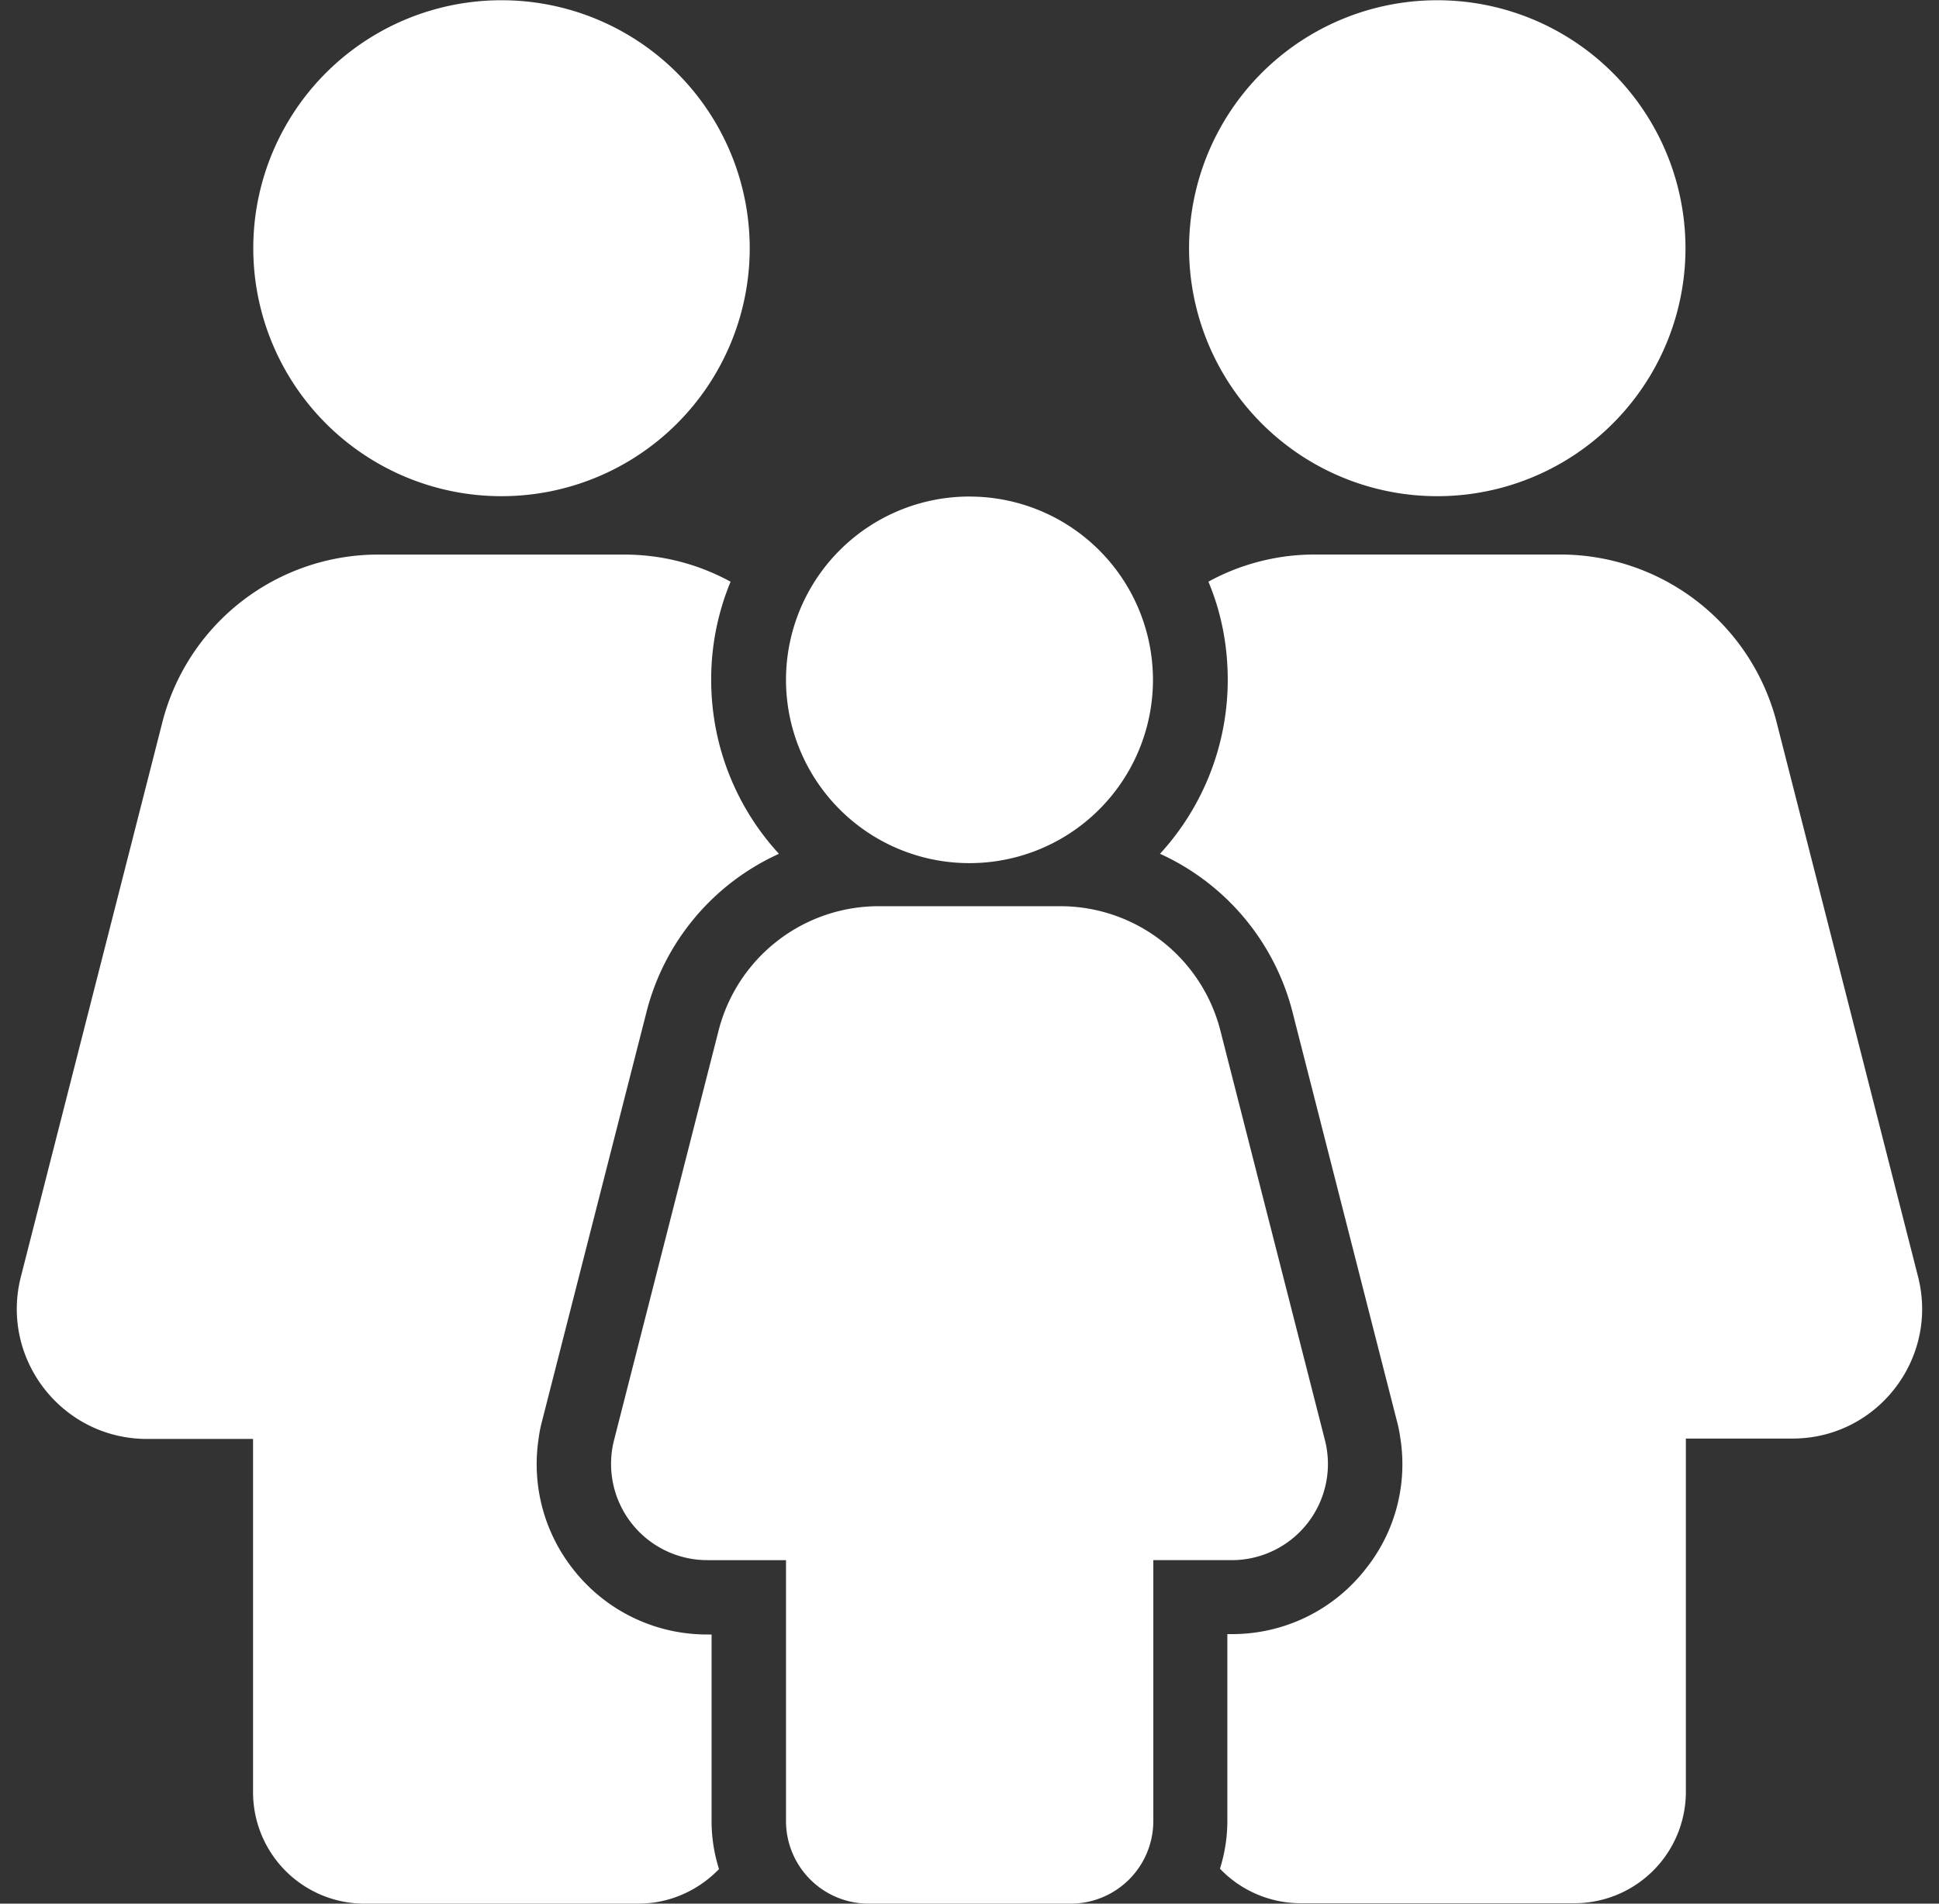 <?xml version="1.0" encoding="UTF-8"?>
<svg xmlns="http://www.w3.org/2000/svg" width="55" height="54" viewBox="0 0 55 54">
  <rect x="0" y="0" width="55" height="54" fill="#333333" stroke="none"/>
  <g>
    <g>
      <path fill="#fff" d="M40.769.007a7.037 7.037 0 0 1 7.04 7.034 7.037 7.037 0 0 1-7.04 7.034 7.038 7.038 0 0 1-7.041-7.034 7.037 7.037 0 0 1 7.04-7.034zm-5.827 44.249h-2.228v7.403A2.344 2.344 0 0 1 30.371 54h-5.732a2.344 2.344 0 0 1-2.344-2.341v-7.403h-2.227a2.73 2.73 0 0 1-2.65-3.406l2.966-11.621a4.687 4.687 0 0 1 4.54-3.523h5.151a4.687 4.687 0 0 1 4.54 3.523l2.966 11.62a2.728 2.728 0 0 1-2.64 3.407zm-7.443-30.17a5.202 5.202 0 0 1 5.205 5.198 5.202 5.202 0 0 1-5.205 5.2 5.201 5.201 0 0 1-5.204-5.2 5.202 5.202 0 0 1 5.204-5.199zM54.407 36.22c.591 2.33-1.171 4.597-3.578 4.587H47.82v10.018a3.161 3.161 0 0 1-3.167 3.163h-7.758c-.898 0-1.721-.38-2.291-.98.137-.433.21-.886.21-1.36v-5.294h.117a4.797 4.797 0 0 0 3.821-1.867 4.753 4.753 0 0 0 .972-3.67 3.954 3.954 0 0 0-.095-.485l-.666-2.605-2.3-9.016a6.773 6.773 0 0 0-3.759-4.492 7.298 7.298 0 0 0 1.921-4.936c0-.991-.19-1.93-.548-2.783a6.265 6.265 0 0 1 3.019-.77h6.967a6.332 6.332 0 0 1 6.133 4.766zM15.37 40.333a3.727 3.727 0 0 0-.095.496 4.806 4.806 0 0 0 .971 3.67 4.812 4.812 0 0 0 3.822 1.866h.116v5.294c0 .474.074.928.211 1.36-.58.601-1.393.981-2.29.981h-7.76a3.161 3.161 0 0 1-3.167-3.164V40.818H4.17c-2.407 0-4.17-2.267-3.579-4.597l4.012-15.724a6.323 6.323 0 0 1 6.133-4.766h6.967c1.087 0 2.111.274 3.02.77a7.233 7.233 0 0 0-.55 2.783c0 1.899.729 3.639 1.922 4.936a6.75 6.75 0 0 0-3.758 4.492l-2.302 9.016zM7.184 7.027a7.037 7.037 0 0 1 7.055-7.02 7.038 7.038 0 0 1 7.027 7.048 7.038 7.038 0 0 1-7.055 7.02 7.038 7.038 0 0 1-7.027-7.048z"></path>
    </g>
  </g>
</svg>
